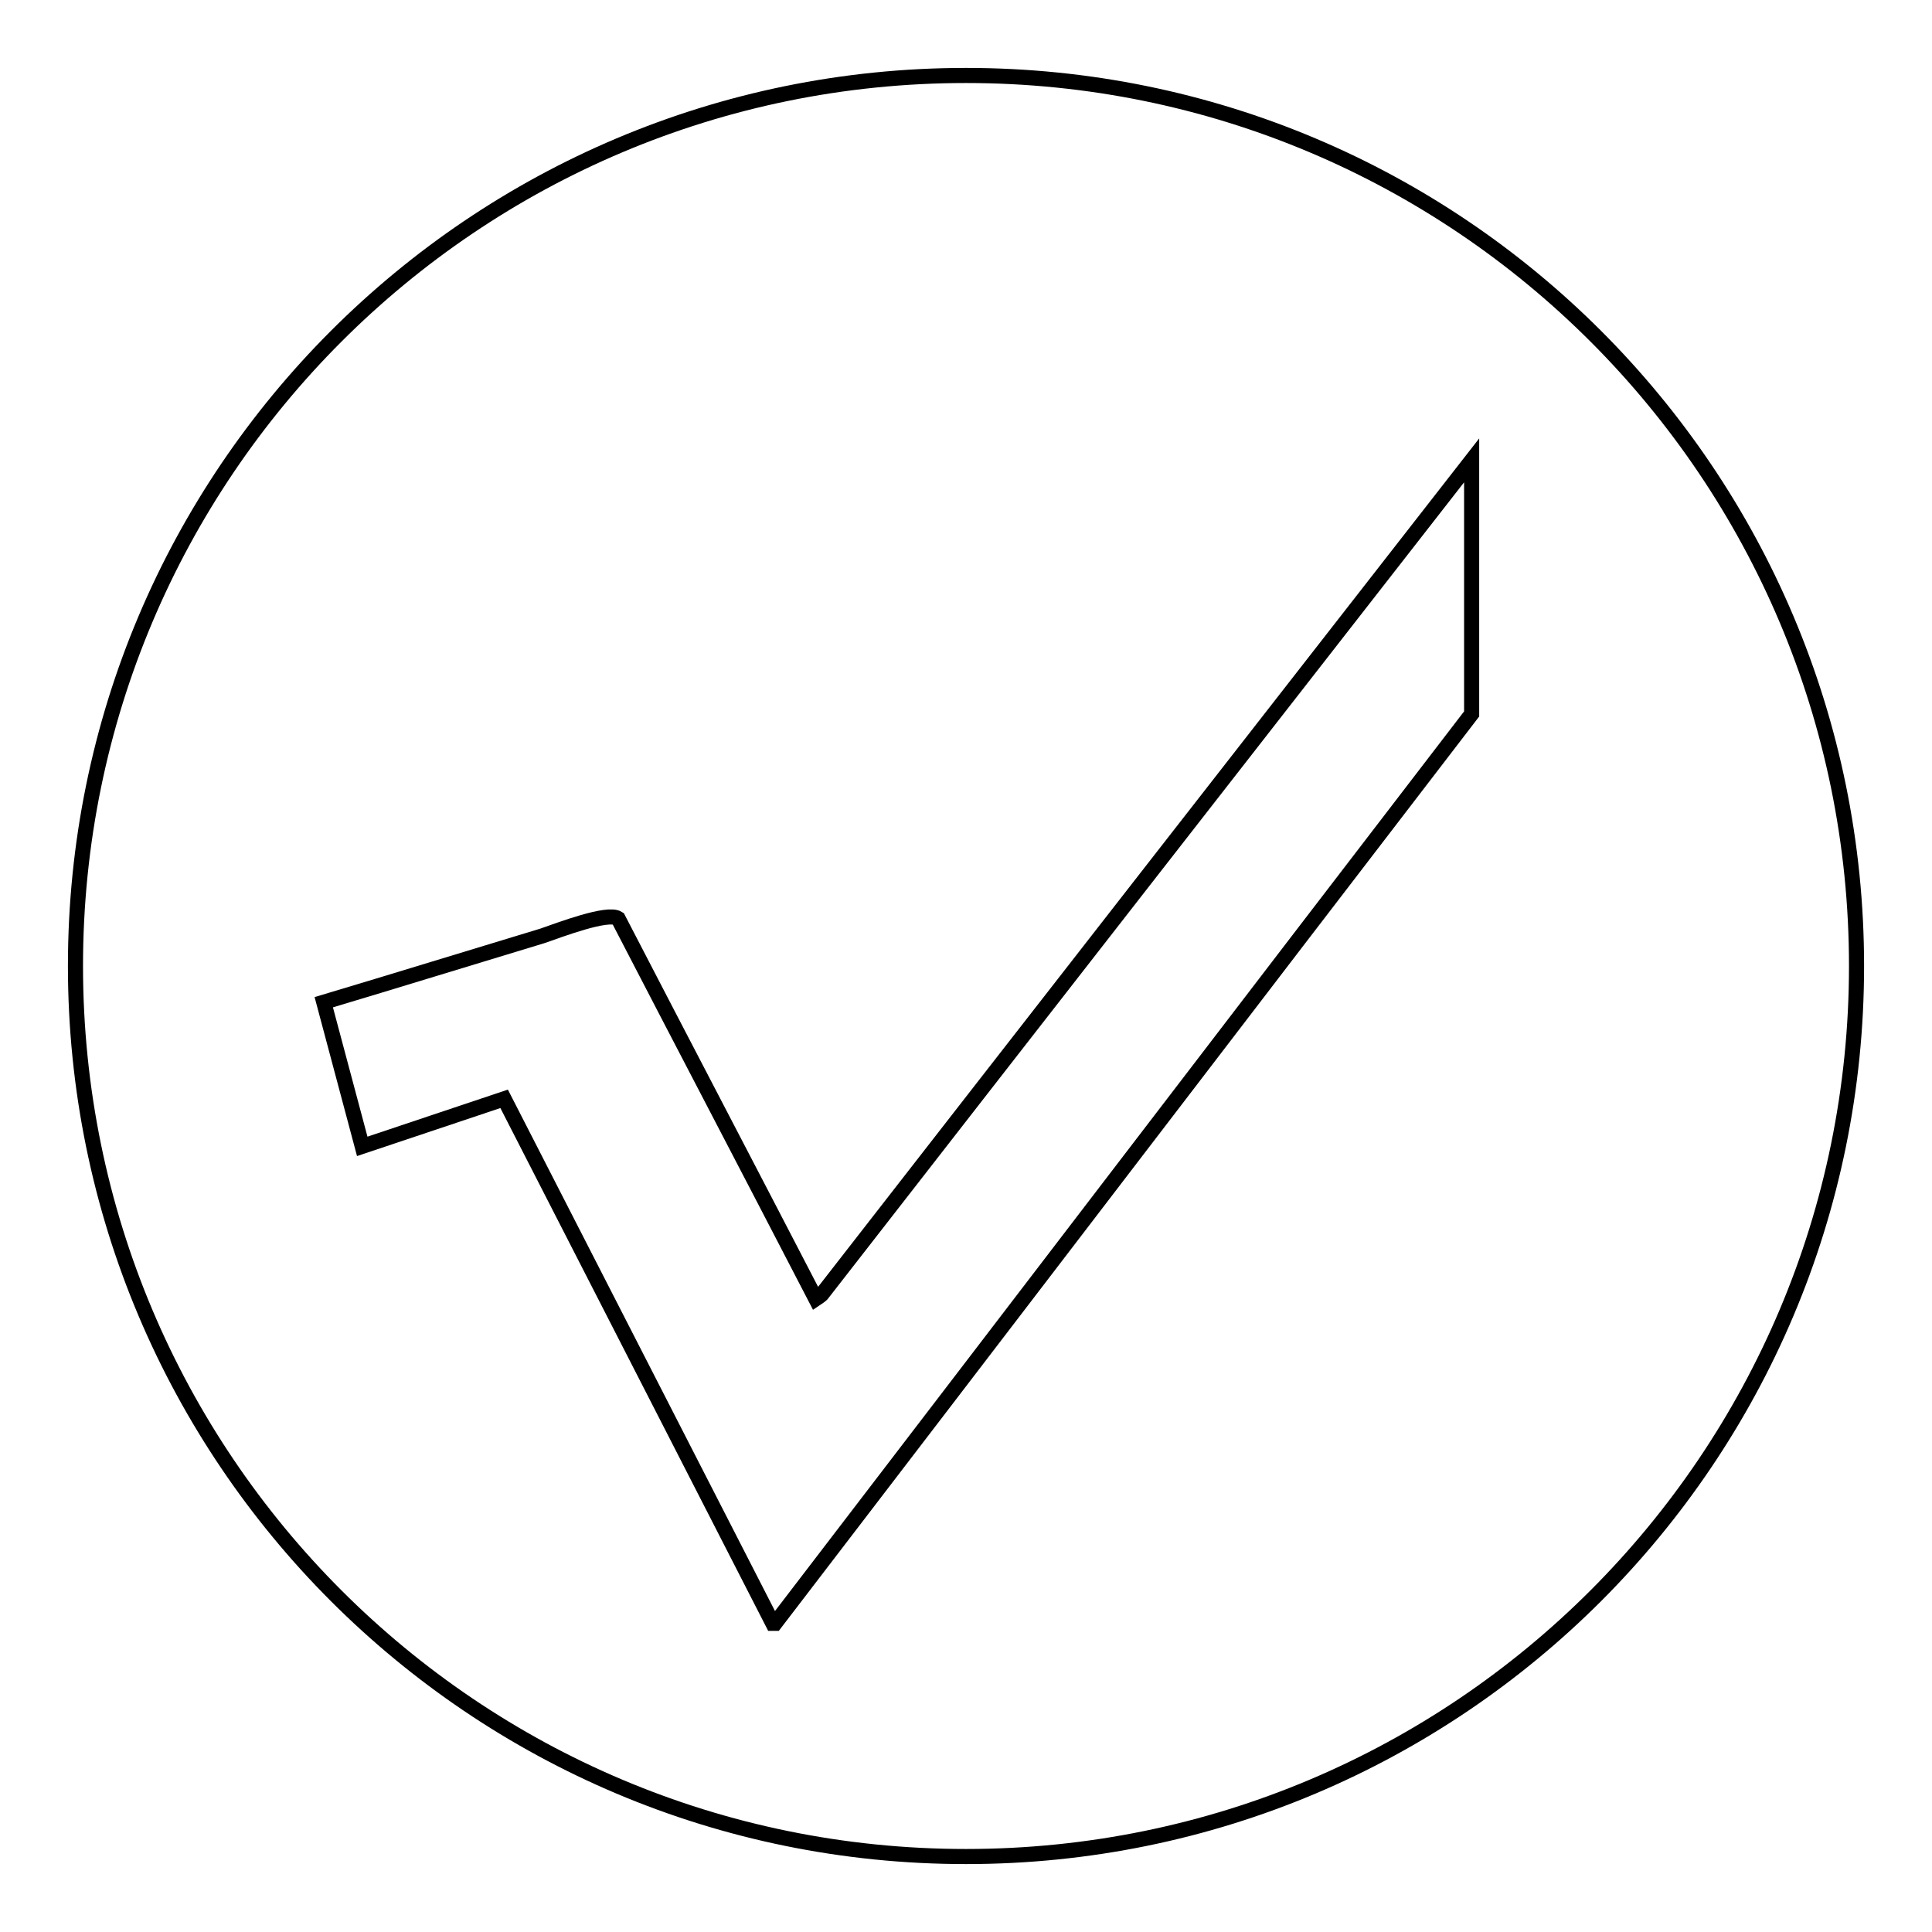 <?xml version="1.0" encoding="utf-8"?>
<!-- Svg Vector Icons : http://www.onlinewebfonts.com/icon -->
<!DOCTYPE svg PUBLIC "-//W3C//DTD SVG 1.1//EN" "http://www.w3.org/Graphics/SVG/1.1/DTD/svg11.dtd">
<svg version="1.1" xmlns="http://www.w3.org/2000/svg" xmlns:xlink="http://www.w3.org/1999/xlink" x="0px" y="0px" viewBox="0 0 256 256" enable-background="new 0 0 256 256" xml:space="preserve">
<g><g><path stroke-width="2" fill-opacity="0" stroke="#000000"  d="M195,61c0,11.2,0,22.4,0,33.6c-30.8,40.1-61.5,80.3-92.3,120.5c-0.1,0-0.2,0-0.3,0c-11.9-23.2-23.7-46.3-35.6-69.5c-6.3,2.1-12.5,4.2-18.8,6.3c-1.7-6.4-3.4-12.7-5.1-19.1c9.7-2.9,19.4-5.9,29-8.8c2.3-0.8,8.6-3.2,10-2.3c8.7,16.8,17.5,33.6,26.2,50.4c0.3-0.2,0.6-0.4,0.8-0.6C137.6,134.6,166.3,97.8,195,61z"/><path stroke-width="2" fill-opacity="0" stroke="#000000"  d="M10,128c0,65.2,52.8,118,118,118c65.2,0,118-52.8,118-118c0-65.2-52.8-118-118-118C62.8,10,10,62.8,10,128L10,128z"/></g></g>
</svg>
